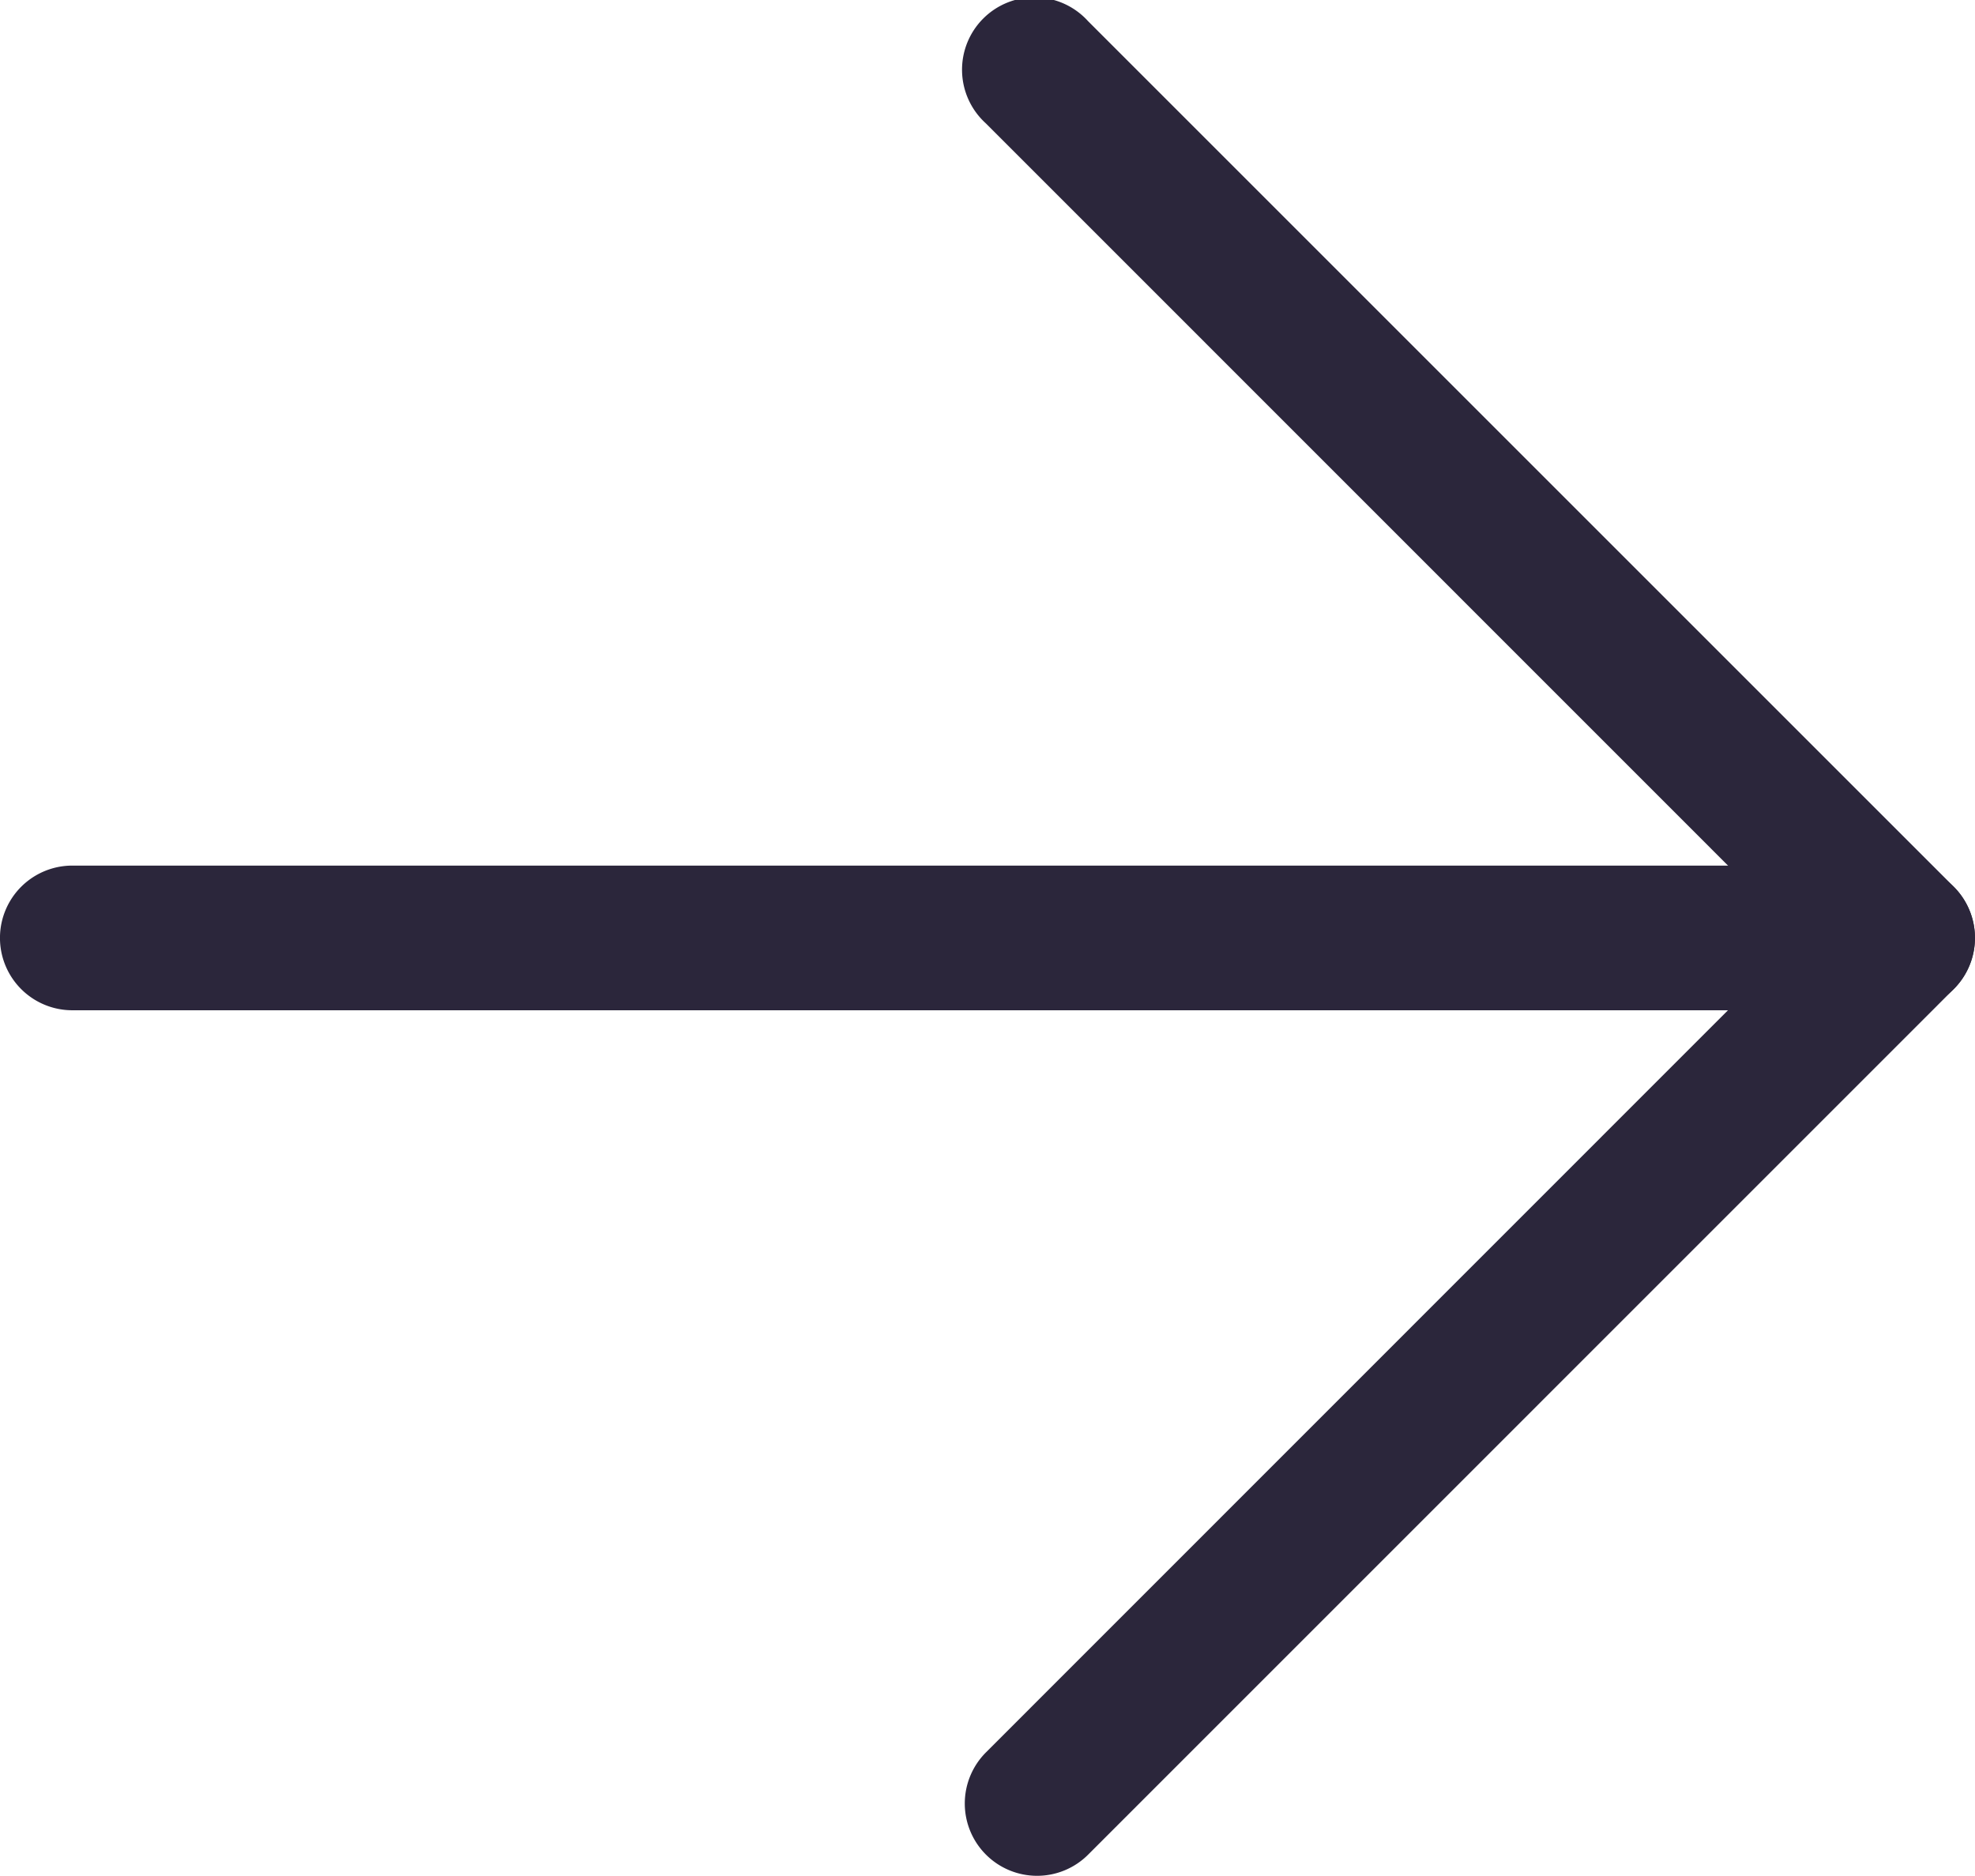 <svg xmlns="http://www.w3.org/2000/svg" xmlns:xlink="http://www.w3.org/1999/xlink" width="35.231" height="33.466" viewBox="0 0 35.231 33.466">
  <defs>
    <clipPath id="clip-path">
      <rect id="Rectangle_26" data-name="Rectangle 26" width="35.231" height="33.466" fill="#2b263b"/>
    </clipPath>
  </defs>
  <g id="Groupe_677" data-name="Groupe 677" clip-path="url(#clip-path)">
    <path id="Ligne_17" data-name="Ligne 17" d="M32.94,1.581H.29A1.29,1.29,0,0,1,.29-1H32.94a1.29,1.29,0,1,1,0,2.581Z" transform="translate(1 16.443)" fill="#2b263b"/>
    <path id="Tracé_31" data-name="Tracé 31" d="M14.626,33.466a1.29,1.29,0,0,1-.913-2.2L28.242,16.733,13.712,2.2A1.291,1.291,0,1,1,15.537.378L30.979,15.82a1.291,1.291,0,0,1,0,1.825L15.538,33.088A1.287,1.287,0,0,1,14.626,33.466Z" transform="translate(3.873 0)" fill="#2b263b"/>
  </g>
</svg>
